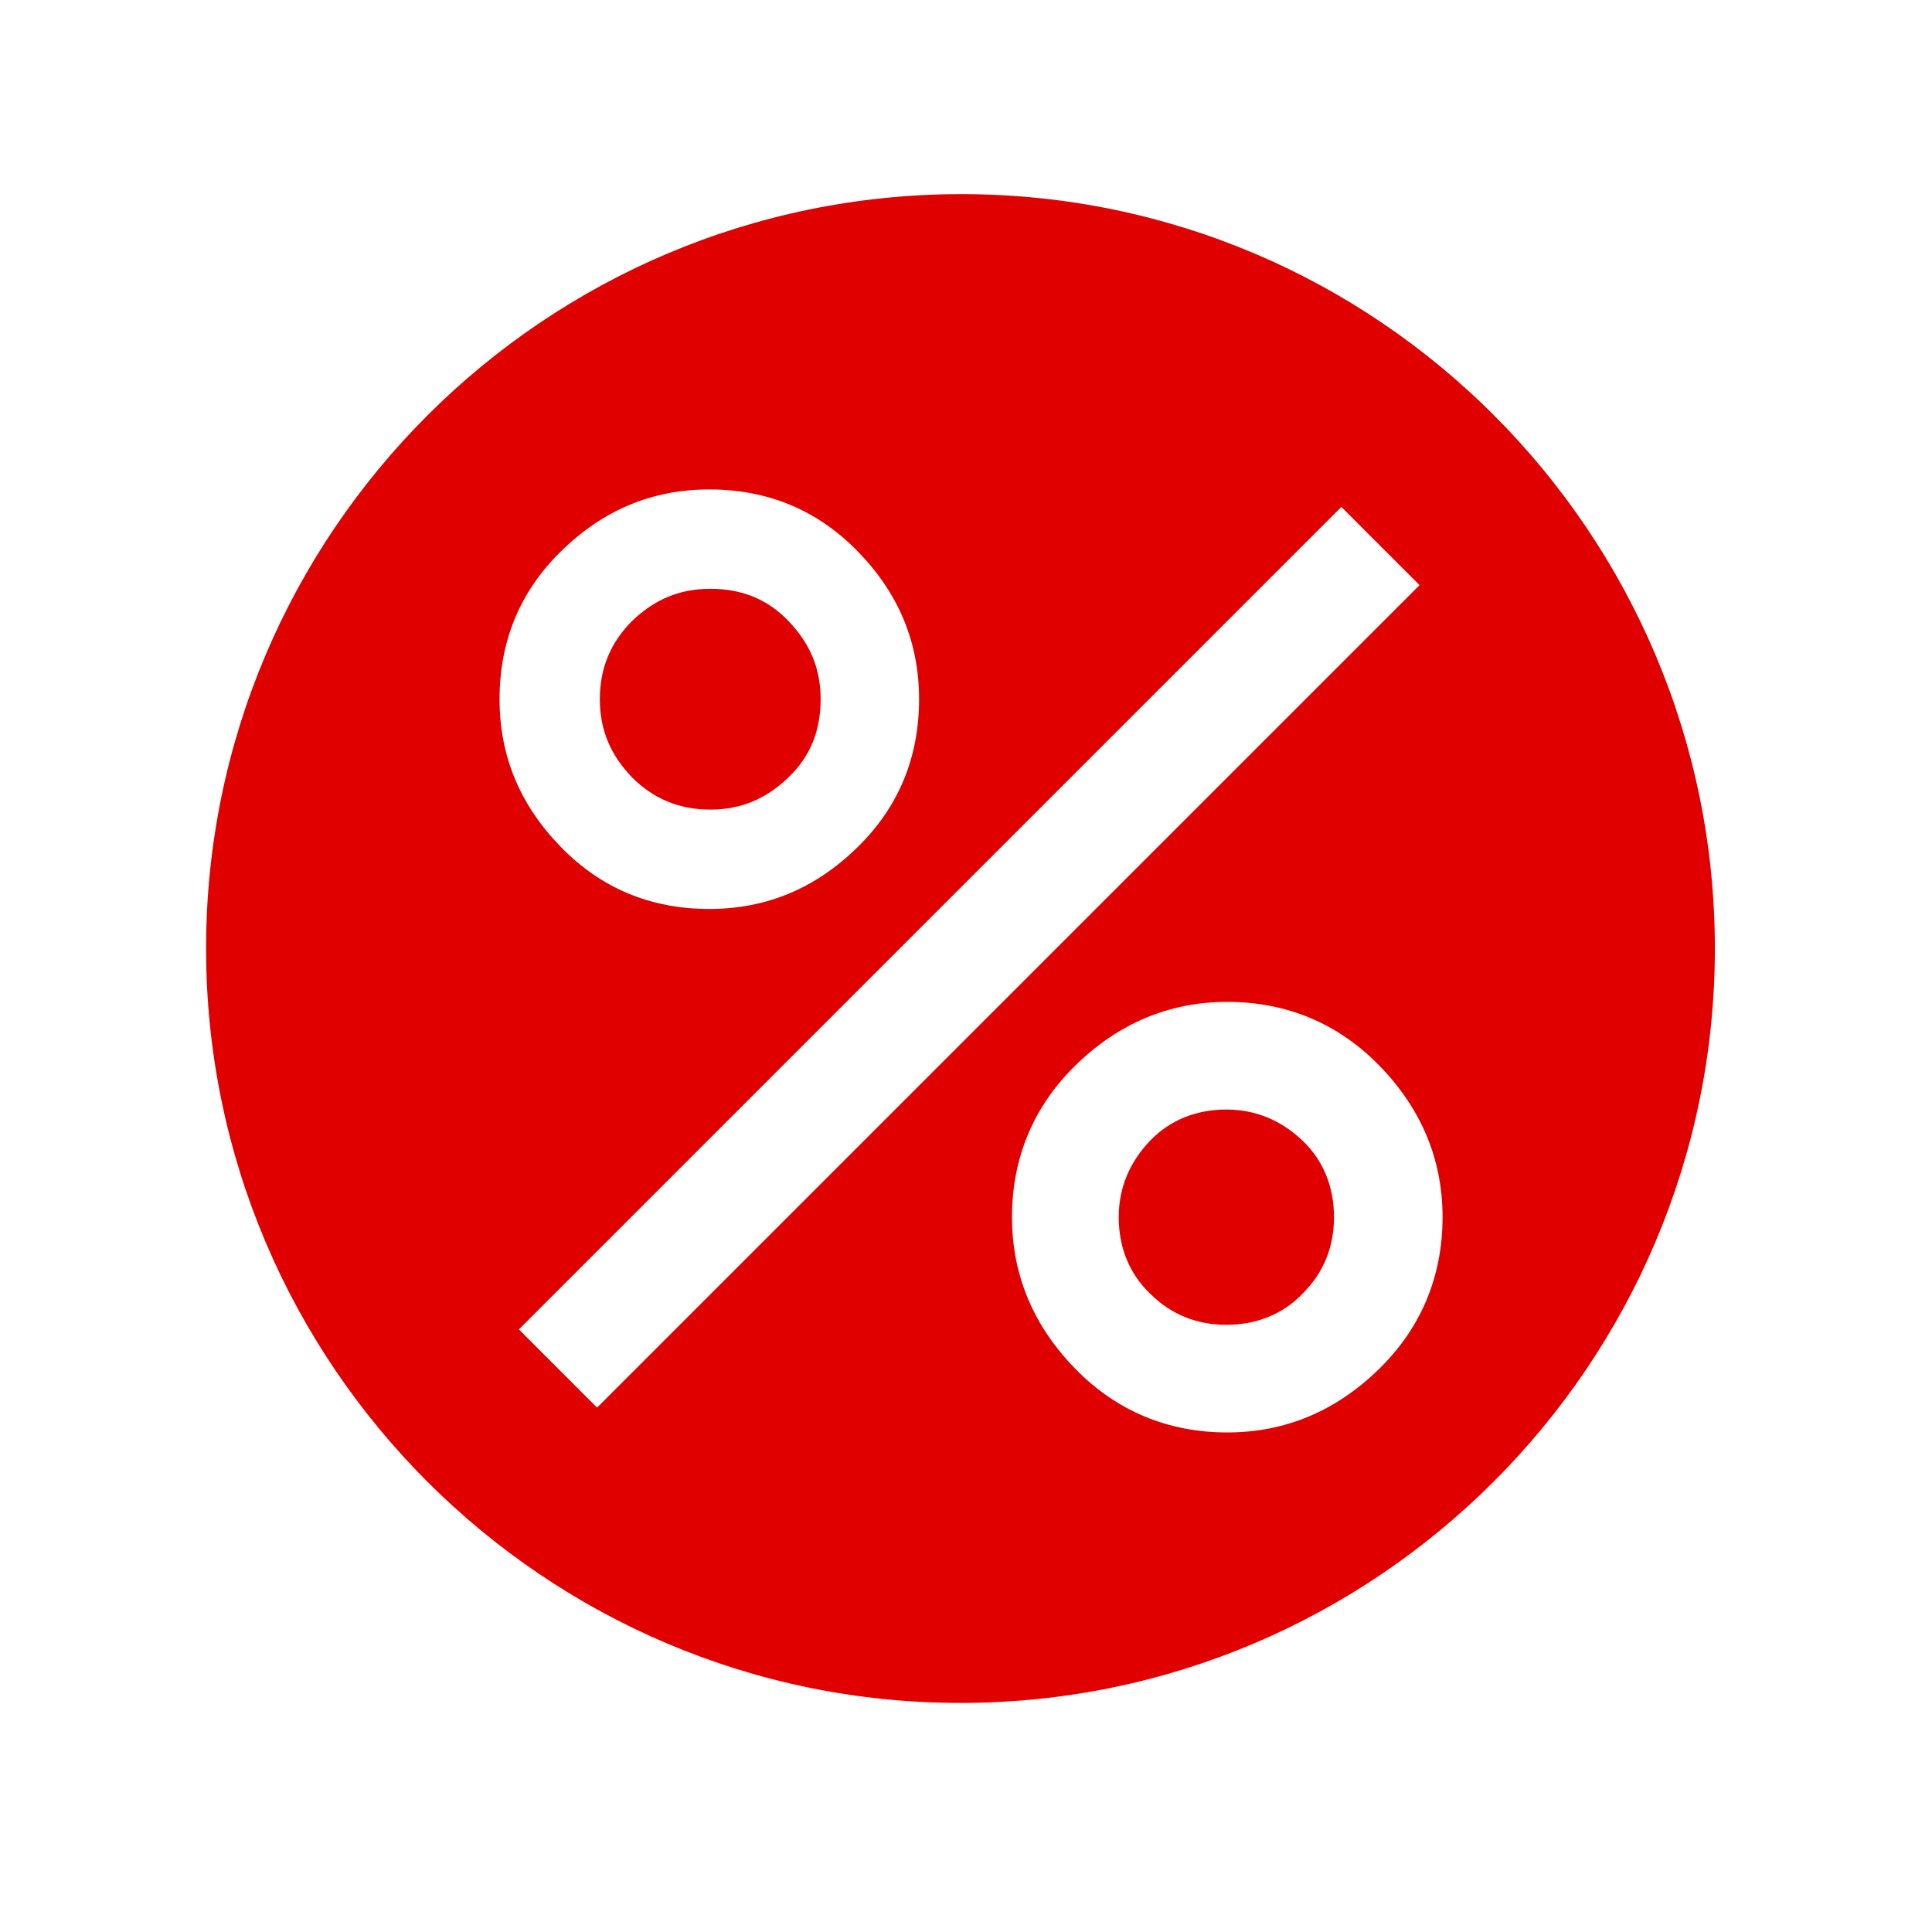 <?xml version="1.0" encoding="UTF-8"?><svg id="a" xmlns="http://www.w3.org/2000/svg" width="21" height="21" viewBox="0 0 21 21"><defs><style>.b{fill:#e00000;}</style></defs><path class="b" d="M13.33,12.06c-.32,0-.61.11-.83.34-.22.23-.34.51-.34.83s.11.61.34.83c.23.23.51.34.83.34s.61-.11.83-.34c.23-.23.34-.51.34-.83s-.11-.61-.34-.83c-.23-.22-.51-.34-.83-.34Z"/><path class="b" d="M7.72,8.8c.34,0,.61-.12.85-.35.24-.23.35-.51.35-.85s-.12-.61-.35-.85c-.23-.24-.51-.35-.85-.35s-.61.12-.85.35c-.23.23-.35.51-.35.85s.12.61.35.85c.23.23.51.35.85.35Z"/><path class="b" d="M10.45,2.11C5.92,2.11,2.24,5.79,2.24,10.31s3.68,8.2,8.2,8.2,8.2-3.68,8.2-8.2S14.97,2.11,10.45,2.11ZM6.1,5.99c.45-.44.98-.67,1.61-.67s1.17.22,1.61.67.67.98.67,1.61-.22,1.17-.67,1.61-.98.67-1.61.67-1.17-.22-1.61-.67-.67-.98-.67-1.61.22-1.17.67-1.61ZM6.49,15.3l-.85-.85L14.58,5.51l.85.85L6.49,15.3ZM14.99,14.88c-.46.45-1.01.69-1.65.69s-1.2-.23-1.65-.69-.69-1.01-.69-1.65.23-1.2.69-1.65c.46-.45,1.01-.69,1.65-.69s1.2.23,1.65.69c.45.46.69,1.01.69,1.65s-.23,1.2-.69,1.65Z"/></svg>